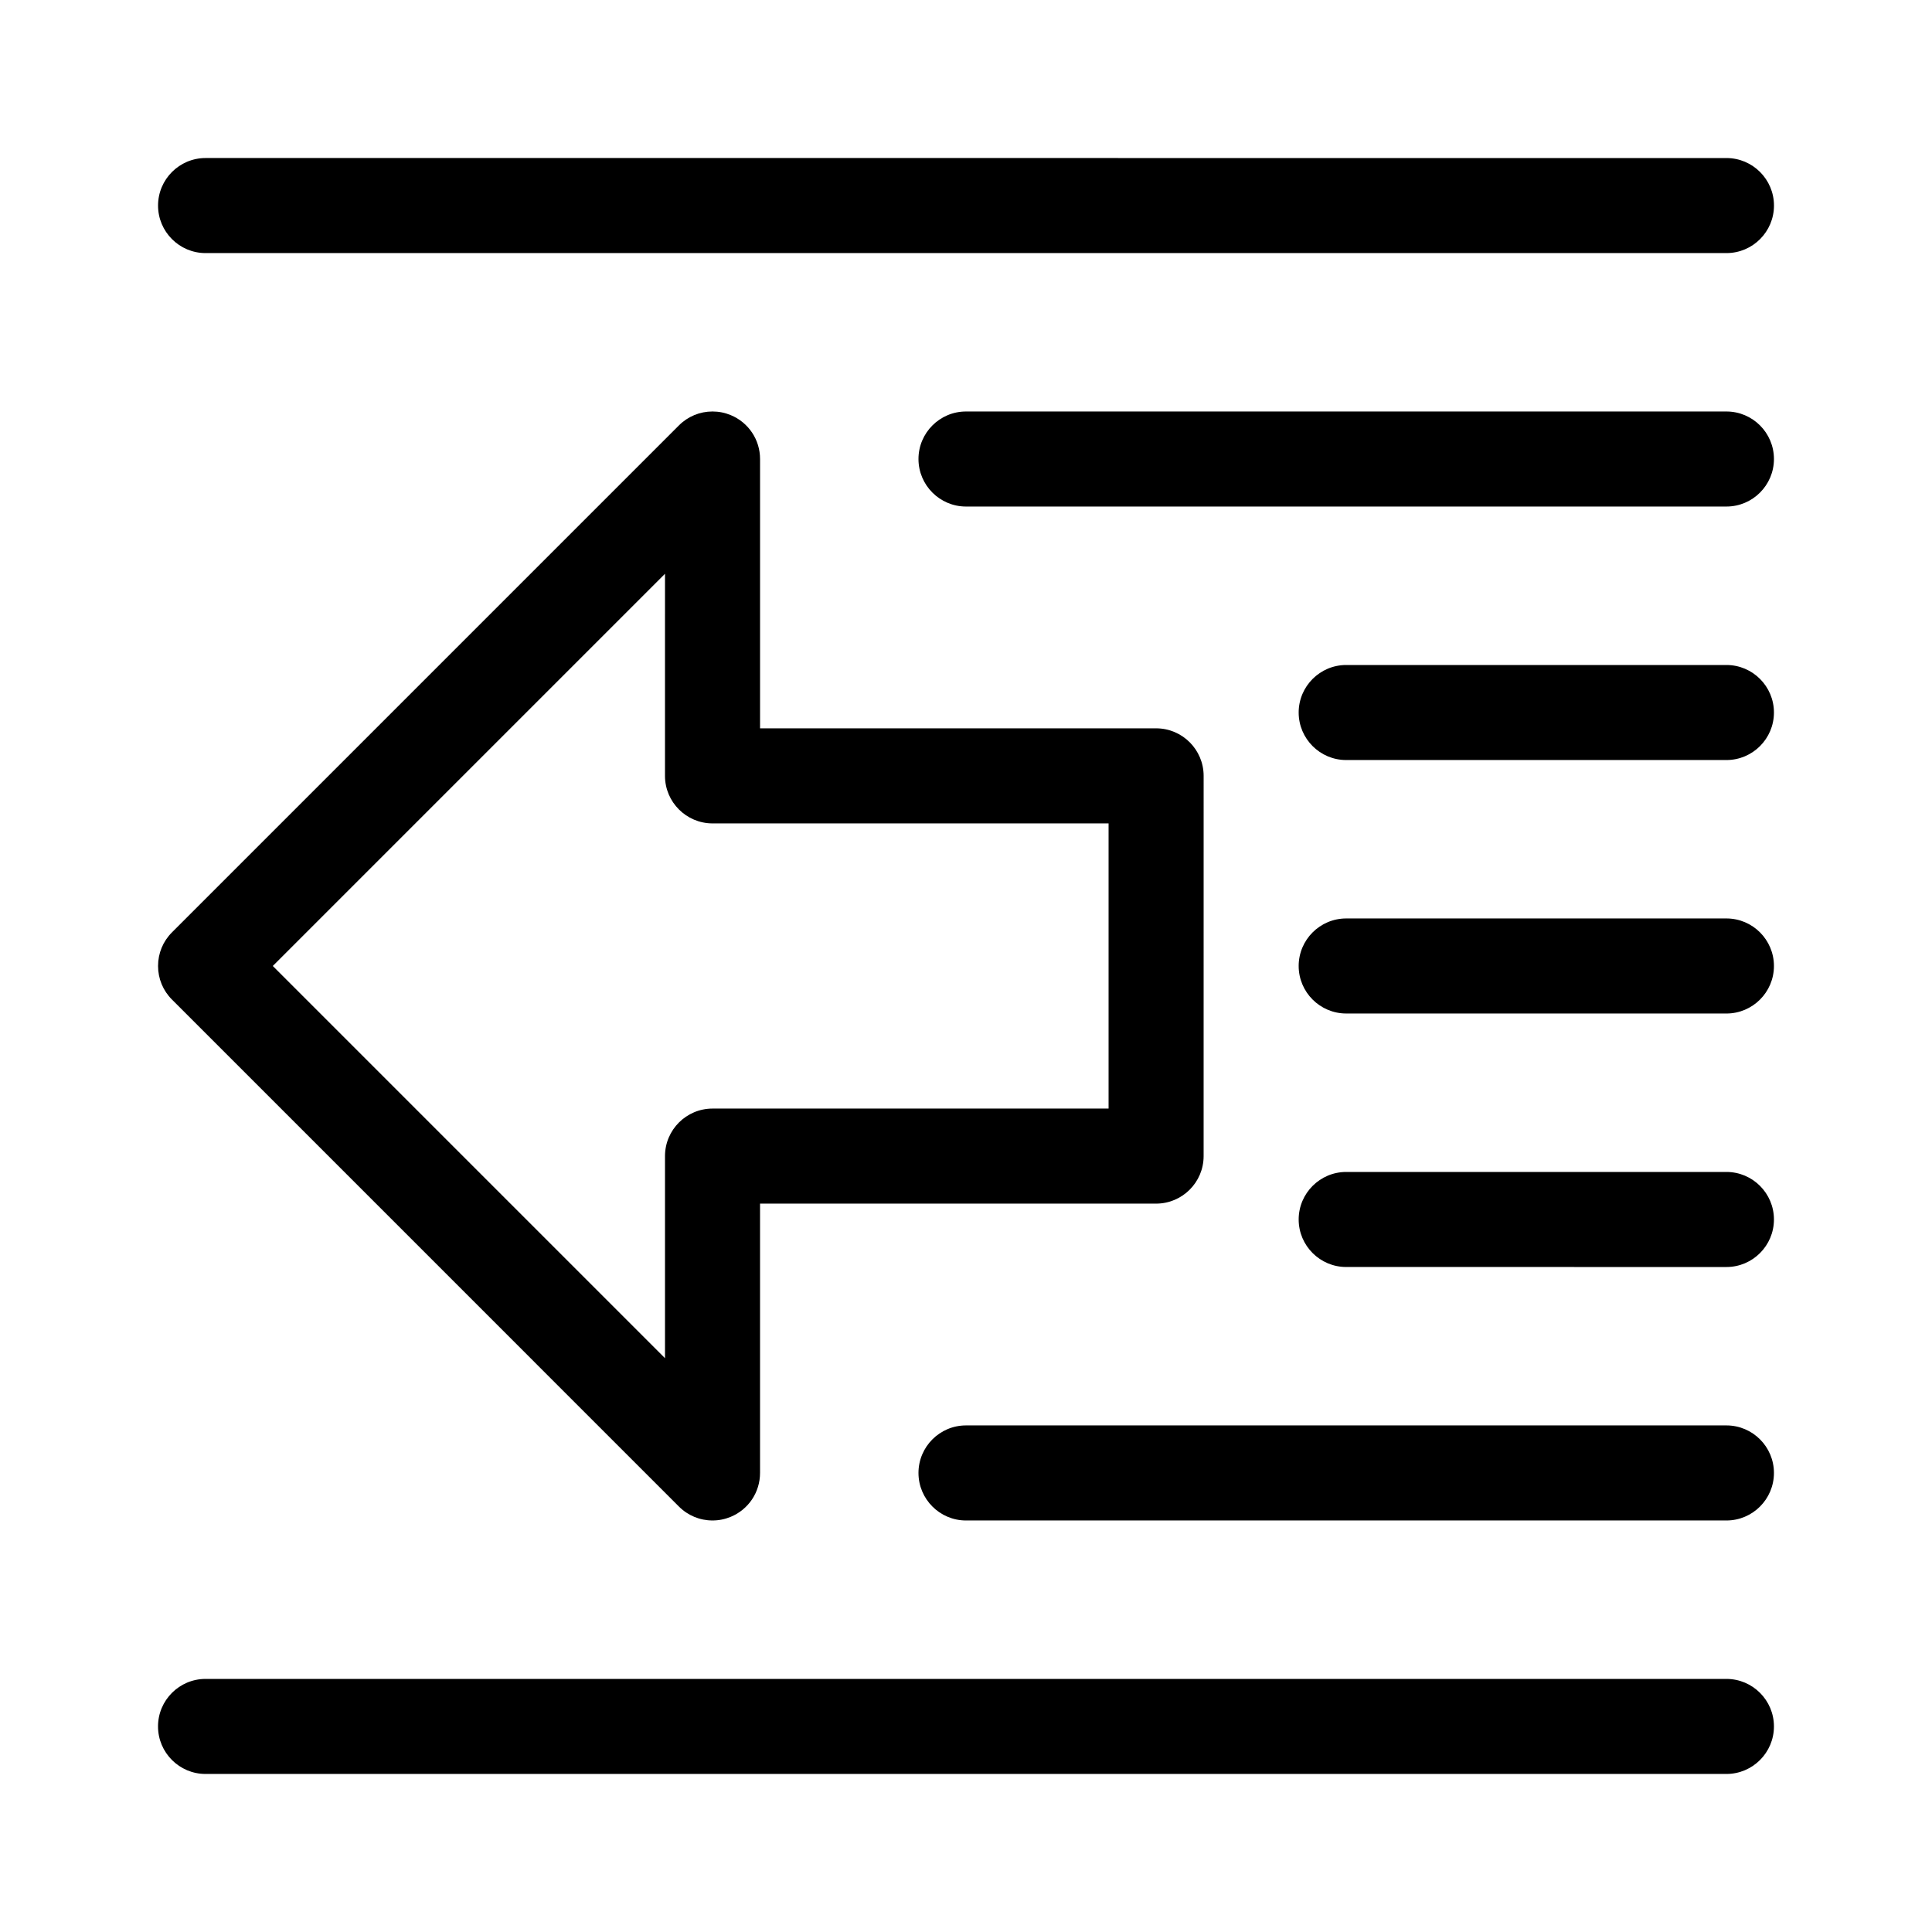 <?xml version="1.0" encoding="UTF-8"?>
<!-- Uploaded to: SVG Repo, www.svgrepo.com, Generator: SVG Repo Mixer Tools -->
<svg fill="#000000" width="800px" height="800px" version="1.1" viewBox="144 144 512 512" xmlns="http://www.w3.org/2000/svg">
 <g>
  <path d="m198.48 211.07h403.05c6.945 0 12.594-5.648 12.594-12.594 0-6.945-5.648-12.594-12.594-12.594l-403.05-0.004c-6.945 0-12.594 5.648-12.594 12.594-0.004 6.945 5.648 12.598 12.594 12.598z"/>
  <path d="m601.52 253.05h-201.52c-6.945 0-12.594 5.648-12.594 12.594 0 6.945 5.648 12.594 12.594 12.594h201.52c6.945 0 12.594-5.648 12.594-12.594 0-6.945-5.648-12.594-12.594-12.594z"/>
  <path d="m601.52 320.23h-100.76c-6.945 0-12.598 5.648-12.598 12.594 0 6.945 5.648 12.594 12.598 12.594h100.76c6.945 0 12.594-5.648 12.594-12.594 0-6.945-5.648-12.594-12.594-12.594z"/>
  <path d="m601.52 387.4h-100.76c-6.945 0-12.598 5.648-12.598 12.594 0 6.945 5.648 12.594 12.598 12.594l100.76 0.004c6.945 0 12.594-5.648 12.594-12.594s-5.648-12.598-12.594-12.598z"/>
  <path d="m601.52 454.58h-100.76c-6.945 0-12.598 5.648-12.598 12.594s5.648 12.594 12.598 12.594l100.76 0.004c6.945 0 12.594-5.648 12.594-12.594 0-6.949-5.648-12.598-12.594-12.598z"/>
  <path d="m601.52 521.75h-201.52c-6.945 0-12.594 5.648-12.594 12.594 0 6.945 5.648 12.598 12.594 12.598h201.52c6.945 0 12.594-5.648 12.594-12.598 0-6.945-5.648-12.594-12.594-12.594z"/>
  <path d="m601.52 588.93h-403.05c-6.945 0-12.594 5.648-12.594 12.594 0 6.945 5.648 12.594 12.594 12.594h403.05c6.945 0 12.594-5.648 12.594-12.594 0-6.941-5.648-12.594-12.594-12.594z"/>
  <path d="m323.92 543.25c2.379 2.379 5.543 3.691 8.906 3.691 1.66 0 3.281-0.324 4.816-0.961 4.723-1.957 7.777-6.523 7.777-11.637v-71.371h104.96c6.945 0 12.594-5.648 12.594-12.594l0.004-100.77c0-6.945-5.648-12.594-12.594-12.594h-104.96v-71.371c0-5.113-3.051-9.68-7.777-11.637-1.535-0.637-3.156-0.961-4.816-0.961-3.367 0-6.527 1.312-8.906 3.688l-134.35 134.35c-2.379 2.379-3.688 5.543-3.688 8.906 0 3.367 1.312 6.527 3.688 8.906zm8.906-181.04h104.96v75.57l-104.96 0.004c-6.945 0-12.594 5.648-12.594 12.594v53.559l-103.94-103.94 103.94-103.94-0.004 53.559c0 6.945 5.652 12.594 12.598 12.594z"/>
 </g>
</svg>